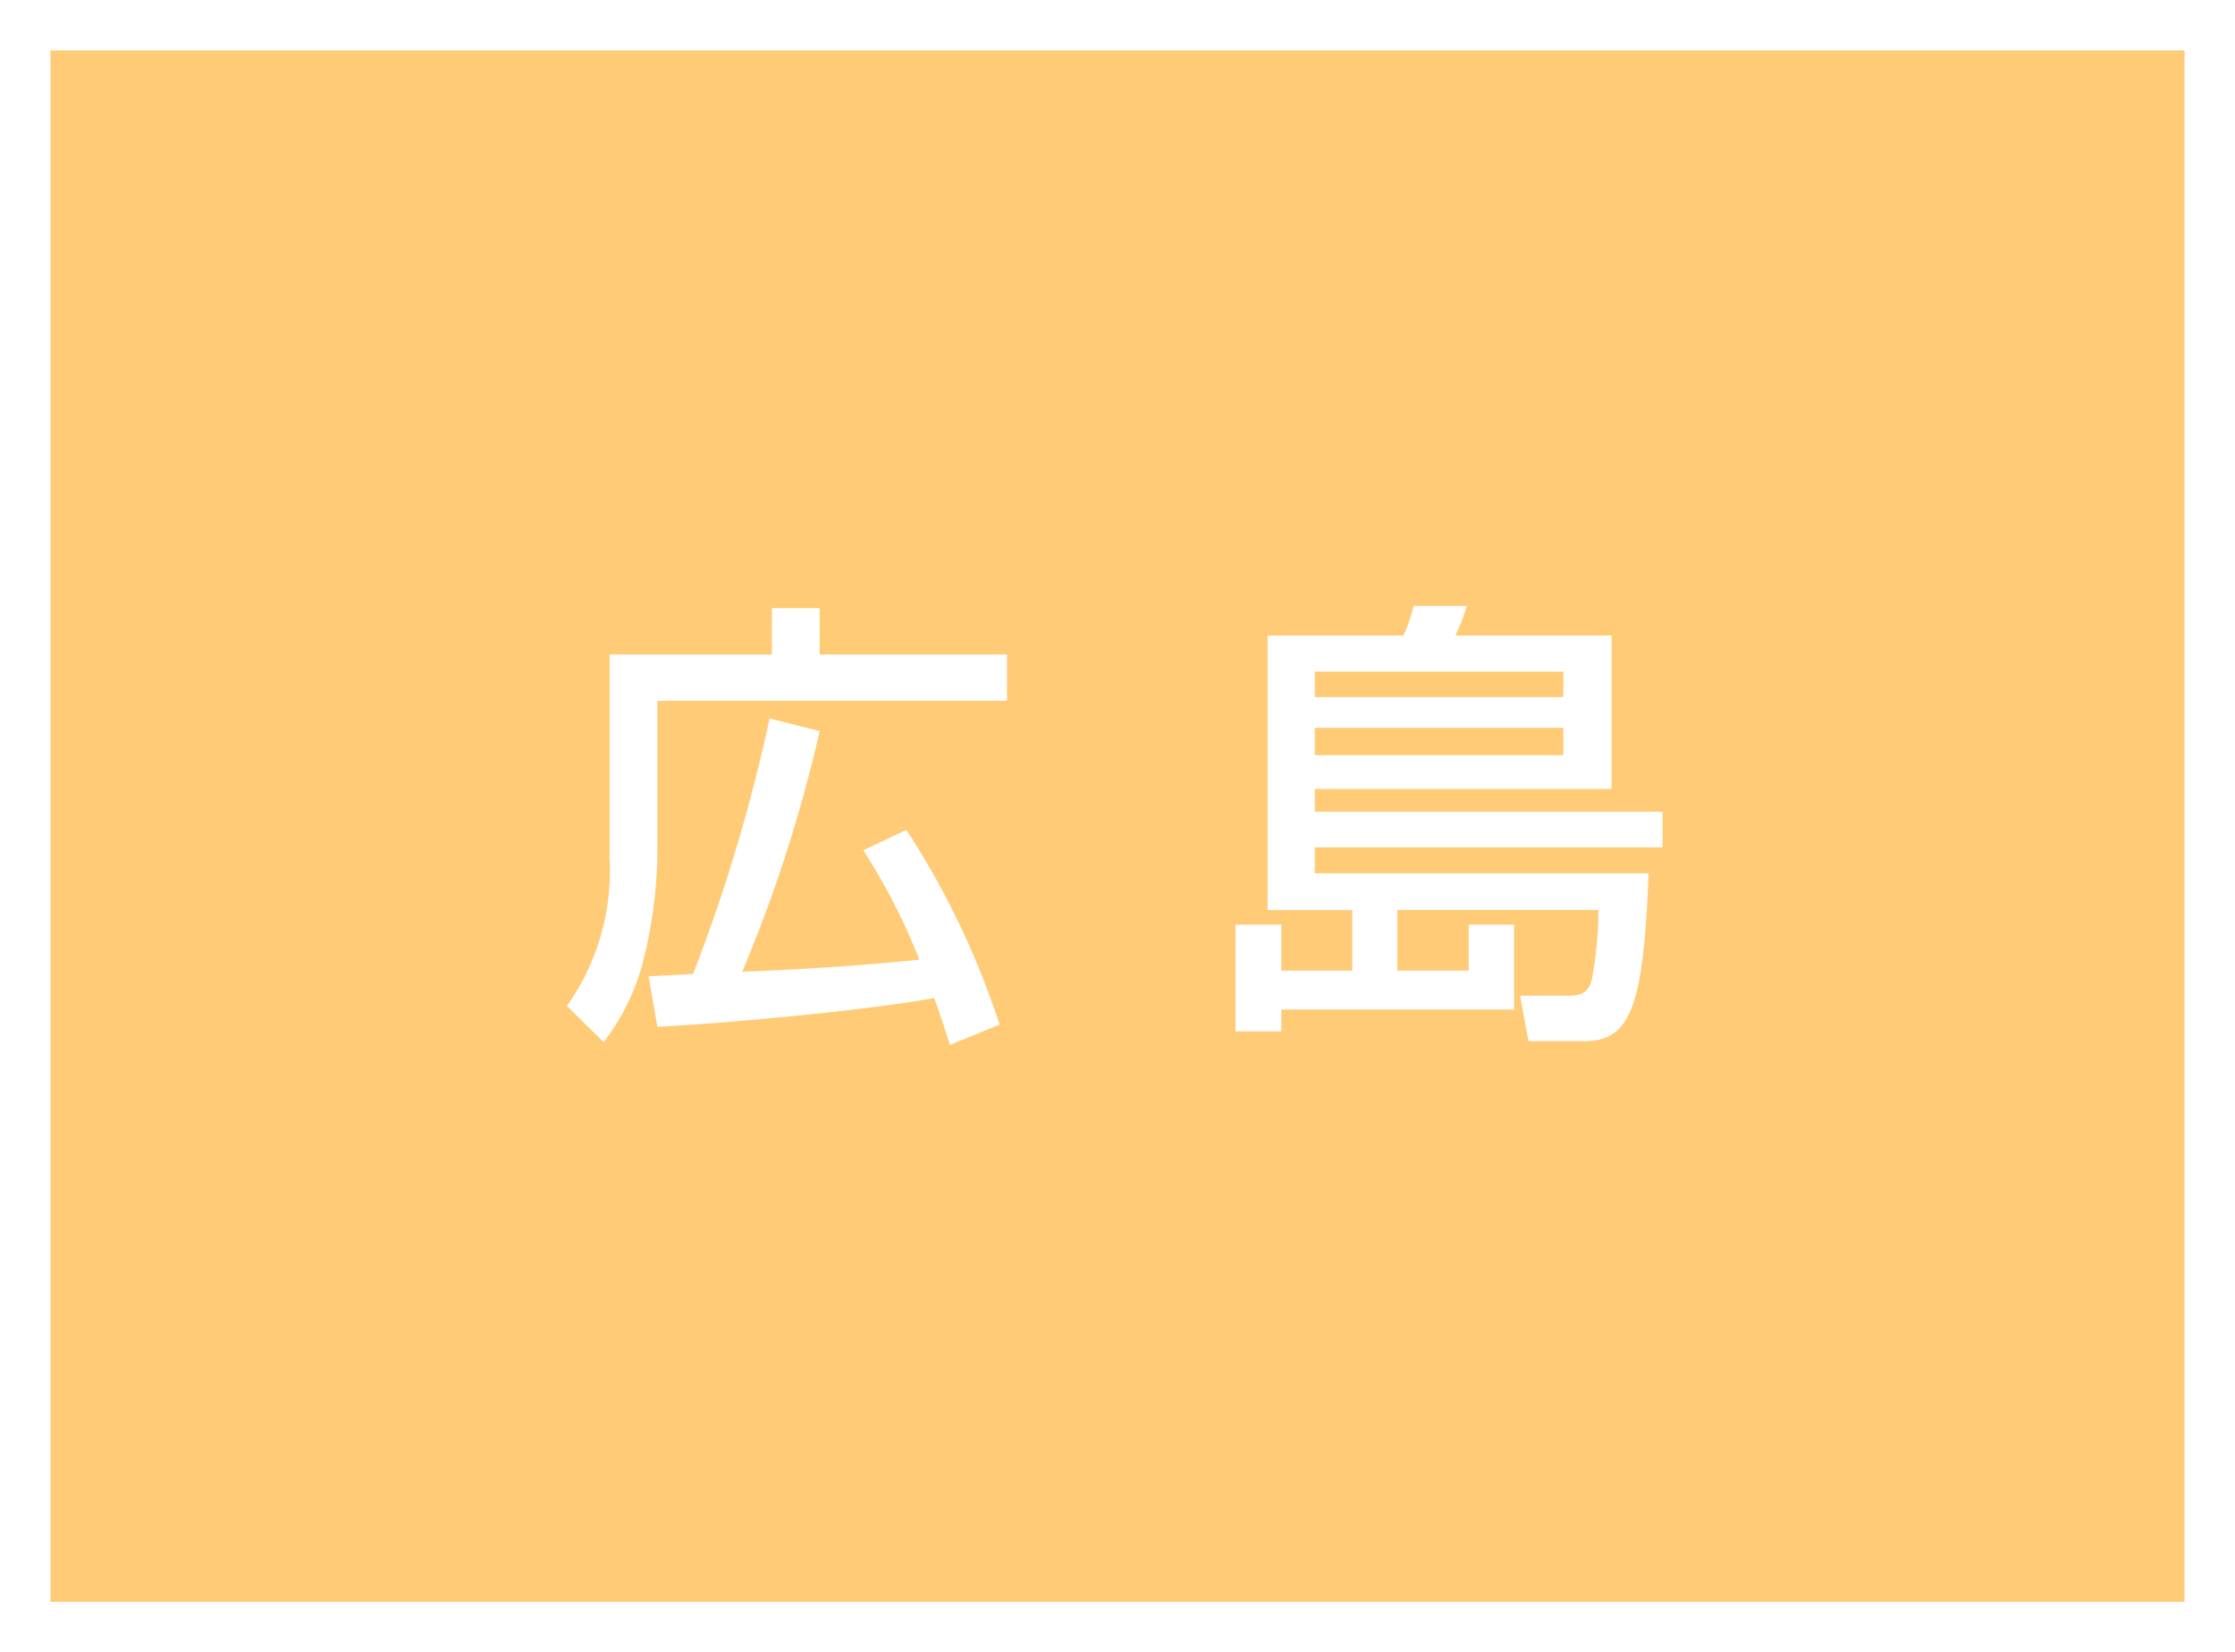 <svg xmlns="http://www.w3.org/2000/svg" width="88.577" height="65.487" viewBox="0 0 88.577 65.487">
  <rect x="0" y="0" width="88.577" height="65.487" fill="#333333" stroke="none"/>
  <g id="グループ_628" data-name="グループ 628" transform="translate(-655.978 -6912.514)">
    <rect id="長方形_184" data-name="長方形 184" width="86.577" height="63.487" transform="translate(656.978 6913.514)" fill="#ffcb77"/>
    <path id="長方形_185" data-name="長方形 185" d="M-1-1H87.577V64.487H-1ZM85.577,1H1V62.487H85.577Z" transform="translate(656.978 6913.514)" fill="#fff"/>
    <path id="パス_2431" data-name="パス 2431" d="M222.858,377.732h6.431v-1.837h1.894v1.837h7.425v1.838H224.751v5.845a17.907,17.907,0,0,1-.514,4.263,8.813,8.813,0,0,1-1.617,3.419l-1.452-1.435a9.277,9.277,0,0,0,1.69-5.845Zm13.489,15.473c-.312-.955-.423-1.3-.625-1.856-2.462.459-8.031.992-10.971,1.139l-.349-2c.368-.018,1.158-.055,1.764-.092a66.885,66.885,0,0,0,3.033-10.126l1.984.5a57.484,57.484,0,0,1-3.07,9.538c2.74-.11,4.853-.257,7.021-.478a24.422,24.422,0,0,0-2.223-4.336l1.709-.809a32.636,32.636,0,0,1,3.693,7.719Z" transform="translate(457.28 6560.721)" fill="#fff"/>
    <path id="パス_2432" data-name="パス 2432" d="M253.954,385.413H240.171v1.031H253.4c-.2,5.127-.662,6.652-2.536,6.652h-2.223l-.332-1.8h1.839c.533,0,.9-.055,1.029-.772a16.014,16.014,0,0,0,.239-2.628h-7.976V390.3h2.83v-1.821h1.8v3.364h-9.224v.864h-1.819v-4.228h1.819V390.3h2.811V387.9H238.3v-10.88h5.384a5.947,5.947,0,0,0,.4-1.176H246.2a8.3,8.3,0,0,1-.459,1.176h6.194V383.1H240.171v.9h13.783Zm-13.783-5.953h9.851v-1.011h-9.851Zm0,2.3h9.851v-1.082h-9.851Z" transform="translate(467.914 6560.684)" fill="#fff"/>
  </g>
</svg>
